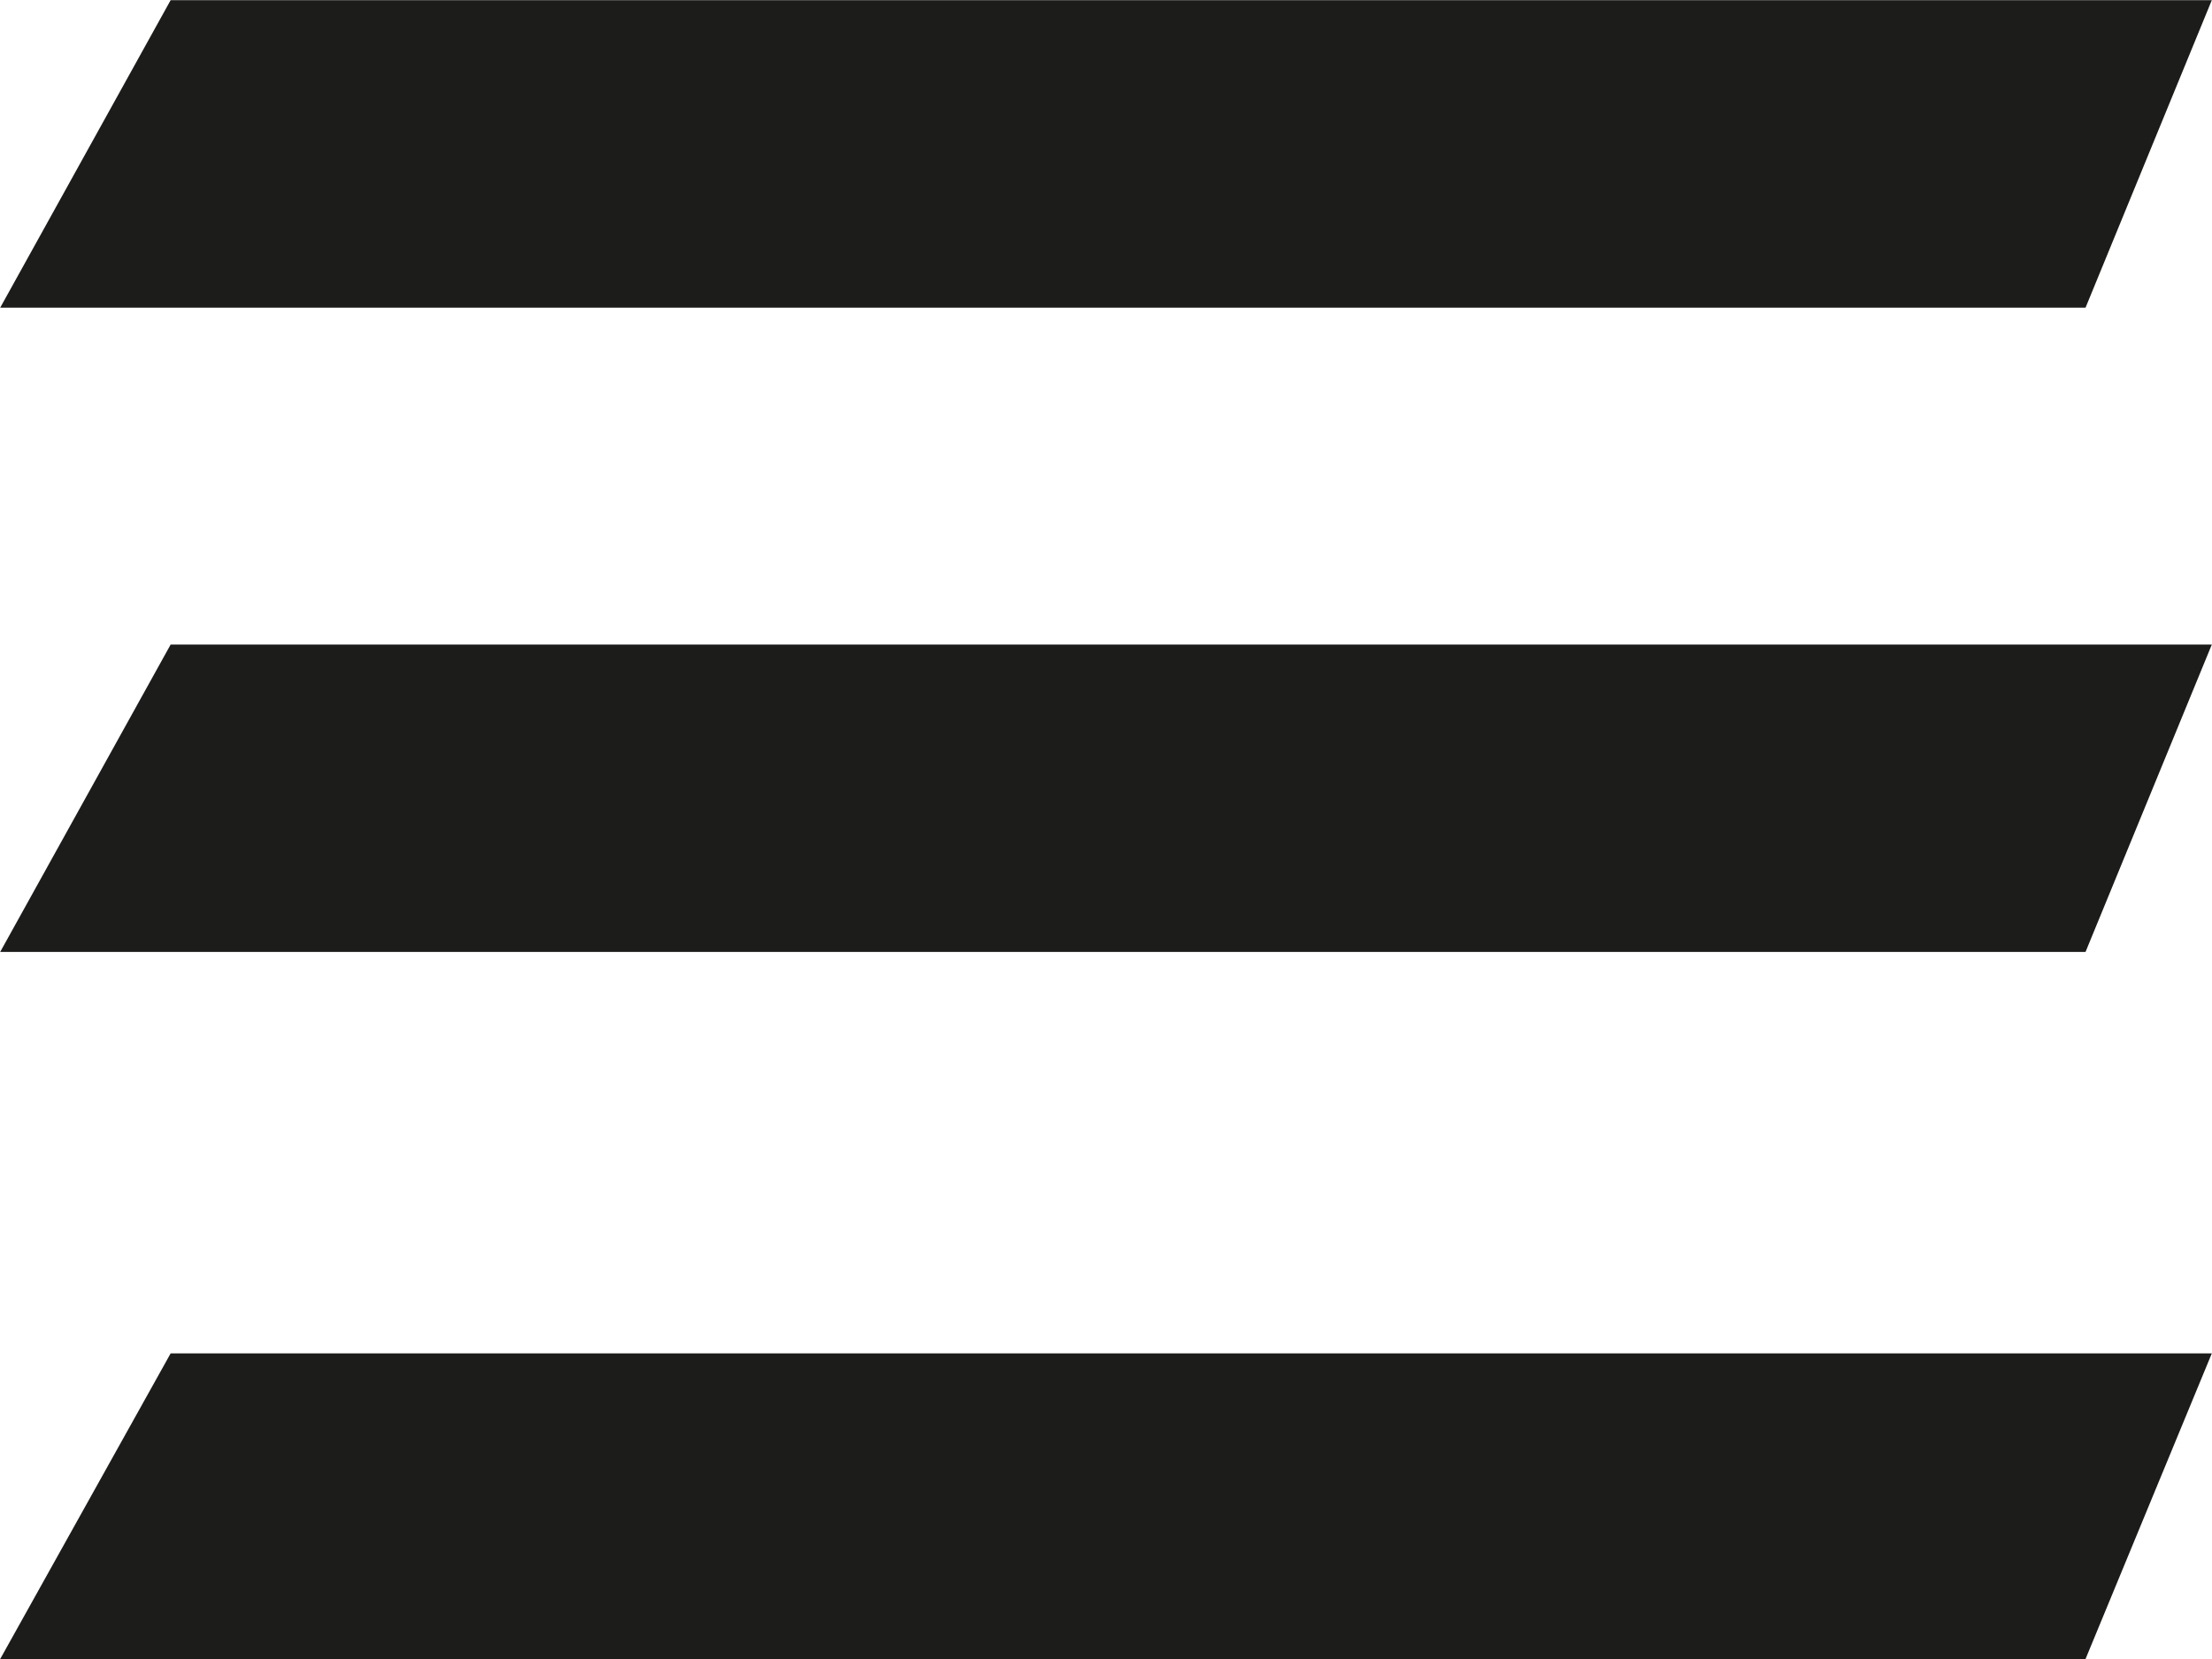 <svg version="1.1" viewBox="0.0 0.0 960.0 720.0" fill="none" stroke="none" stroke-linecap="square" stroke-miterlimit="10" xmlns:xlink="http://www.w3.org/1999/xlink" xmlns="http://www.w3.org/2000/svg"><clipPath id="p.0"><path d="m0 0l960.0 0l0 720.0l-960.0 0l0 -720.0z" clip-rule="nonzero"/></clipPath><g clip-path="url(#p.0)"><path fill="#000000" fill-opacity="0.0" d="m0 0l960.0 0l0 720.0l-960.0 0z" fill-rule="evenodd"/><path fill="#1c1c1b" d="m74.056 0.069l-73.974 133.465l905.033 0l54.807 -133.465z" fill-rule="evenodd"/><path fill="#1c1c1b" d="m74.056 279.734l-73.974 133.395l905.033 0l54.807 -133.395z" fill-rule="evenodd"/><path fill="#1c1c1b" d="m74.056 587.366l-73.974 132.634l905.033 0l54.807 -132.634z" fill-rule="evenodd"/></g></svg>